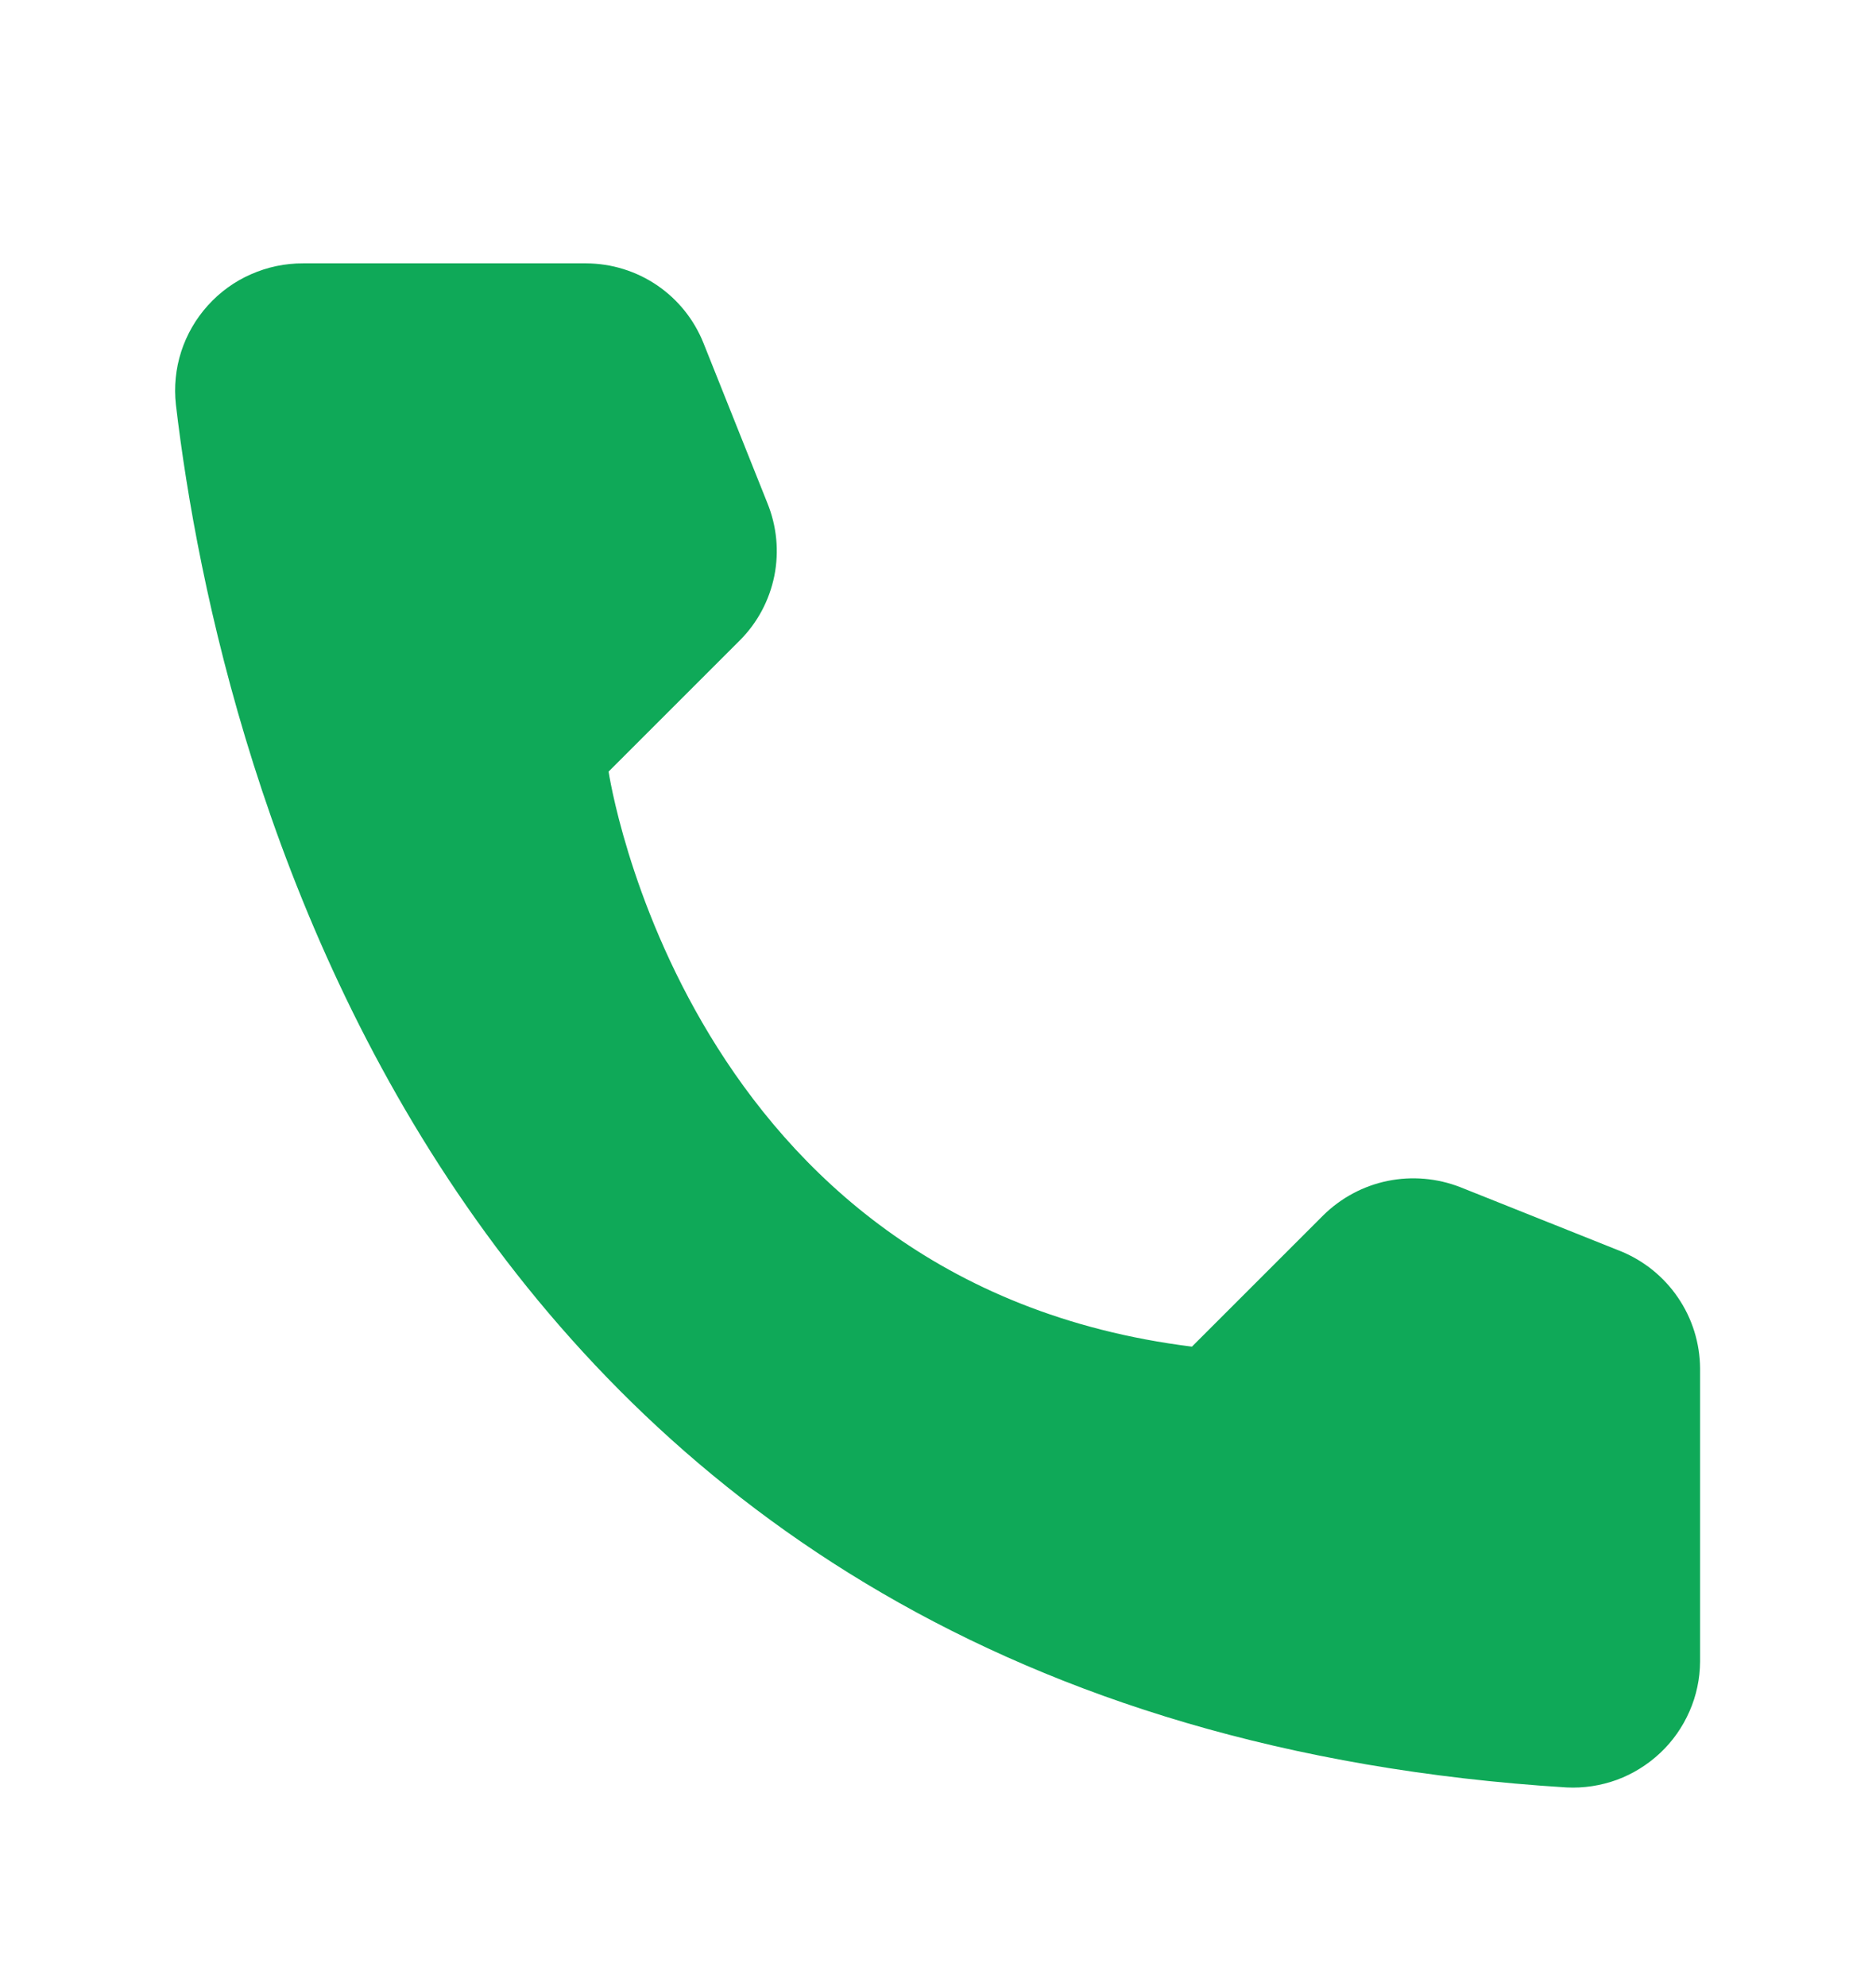 <svg width="17" height="18" viewBox="0 0 17 18" fill="none" xmlns="http://www.w3.org/2000/svg">
<path d="M10.801 12.205L11.991 11.015C12.151 10.857 12.354 10.748 12.574 10.703C12.795 10.658 13.024 10.678 13.234 10.76L14.684 11.339C14.896 11.425 15.078 11.572 15.206 11.761C15.335 11.95 15.404 12.173 15.406 12.402V15.058C15.405 15.213 15.373 15.367 15.31 15.51C15.248 15.652 15.158 15.781 15.045 15.887C14.931 15.994 14.798 16.077 14.652 16.131C14.506 16.184 14.351 16.208 14.195 16.2C4.032 15.568 1.982 6.962 1.594 3.668C1.576 3.506 1.592 3.342 1.642 3.187C1.692 3.032 1.774 2.89 1.883 2.769C1.992 2.648 2.125 2.551 2.274 2.486C2.423 2.42 2.584 2.386 2.747 2.387H5.313C5.542 2.388 5.765 2.457 5.955 2.586C6.144 2.715 6.29 2.897 6.375 3.11L6.954 4.56C7.039 4.769 7.061 4.998 7.017 5.219C6.972 5.441 6.864 5.644 6.705 5.803L5.515 6.993C5.515 6.993 6.2 11.631 10.801 12.205Z" fill="#0FA958"/>
</svg>
